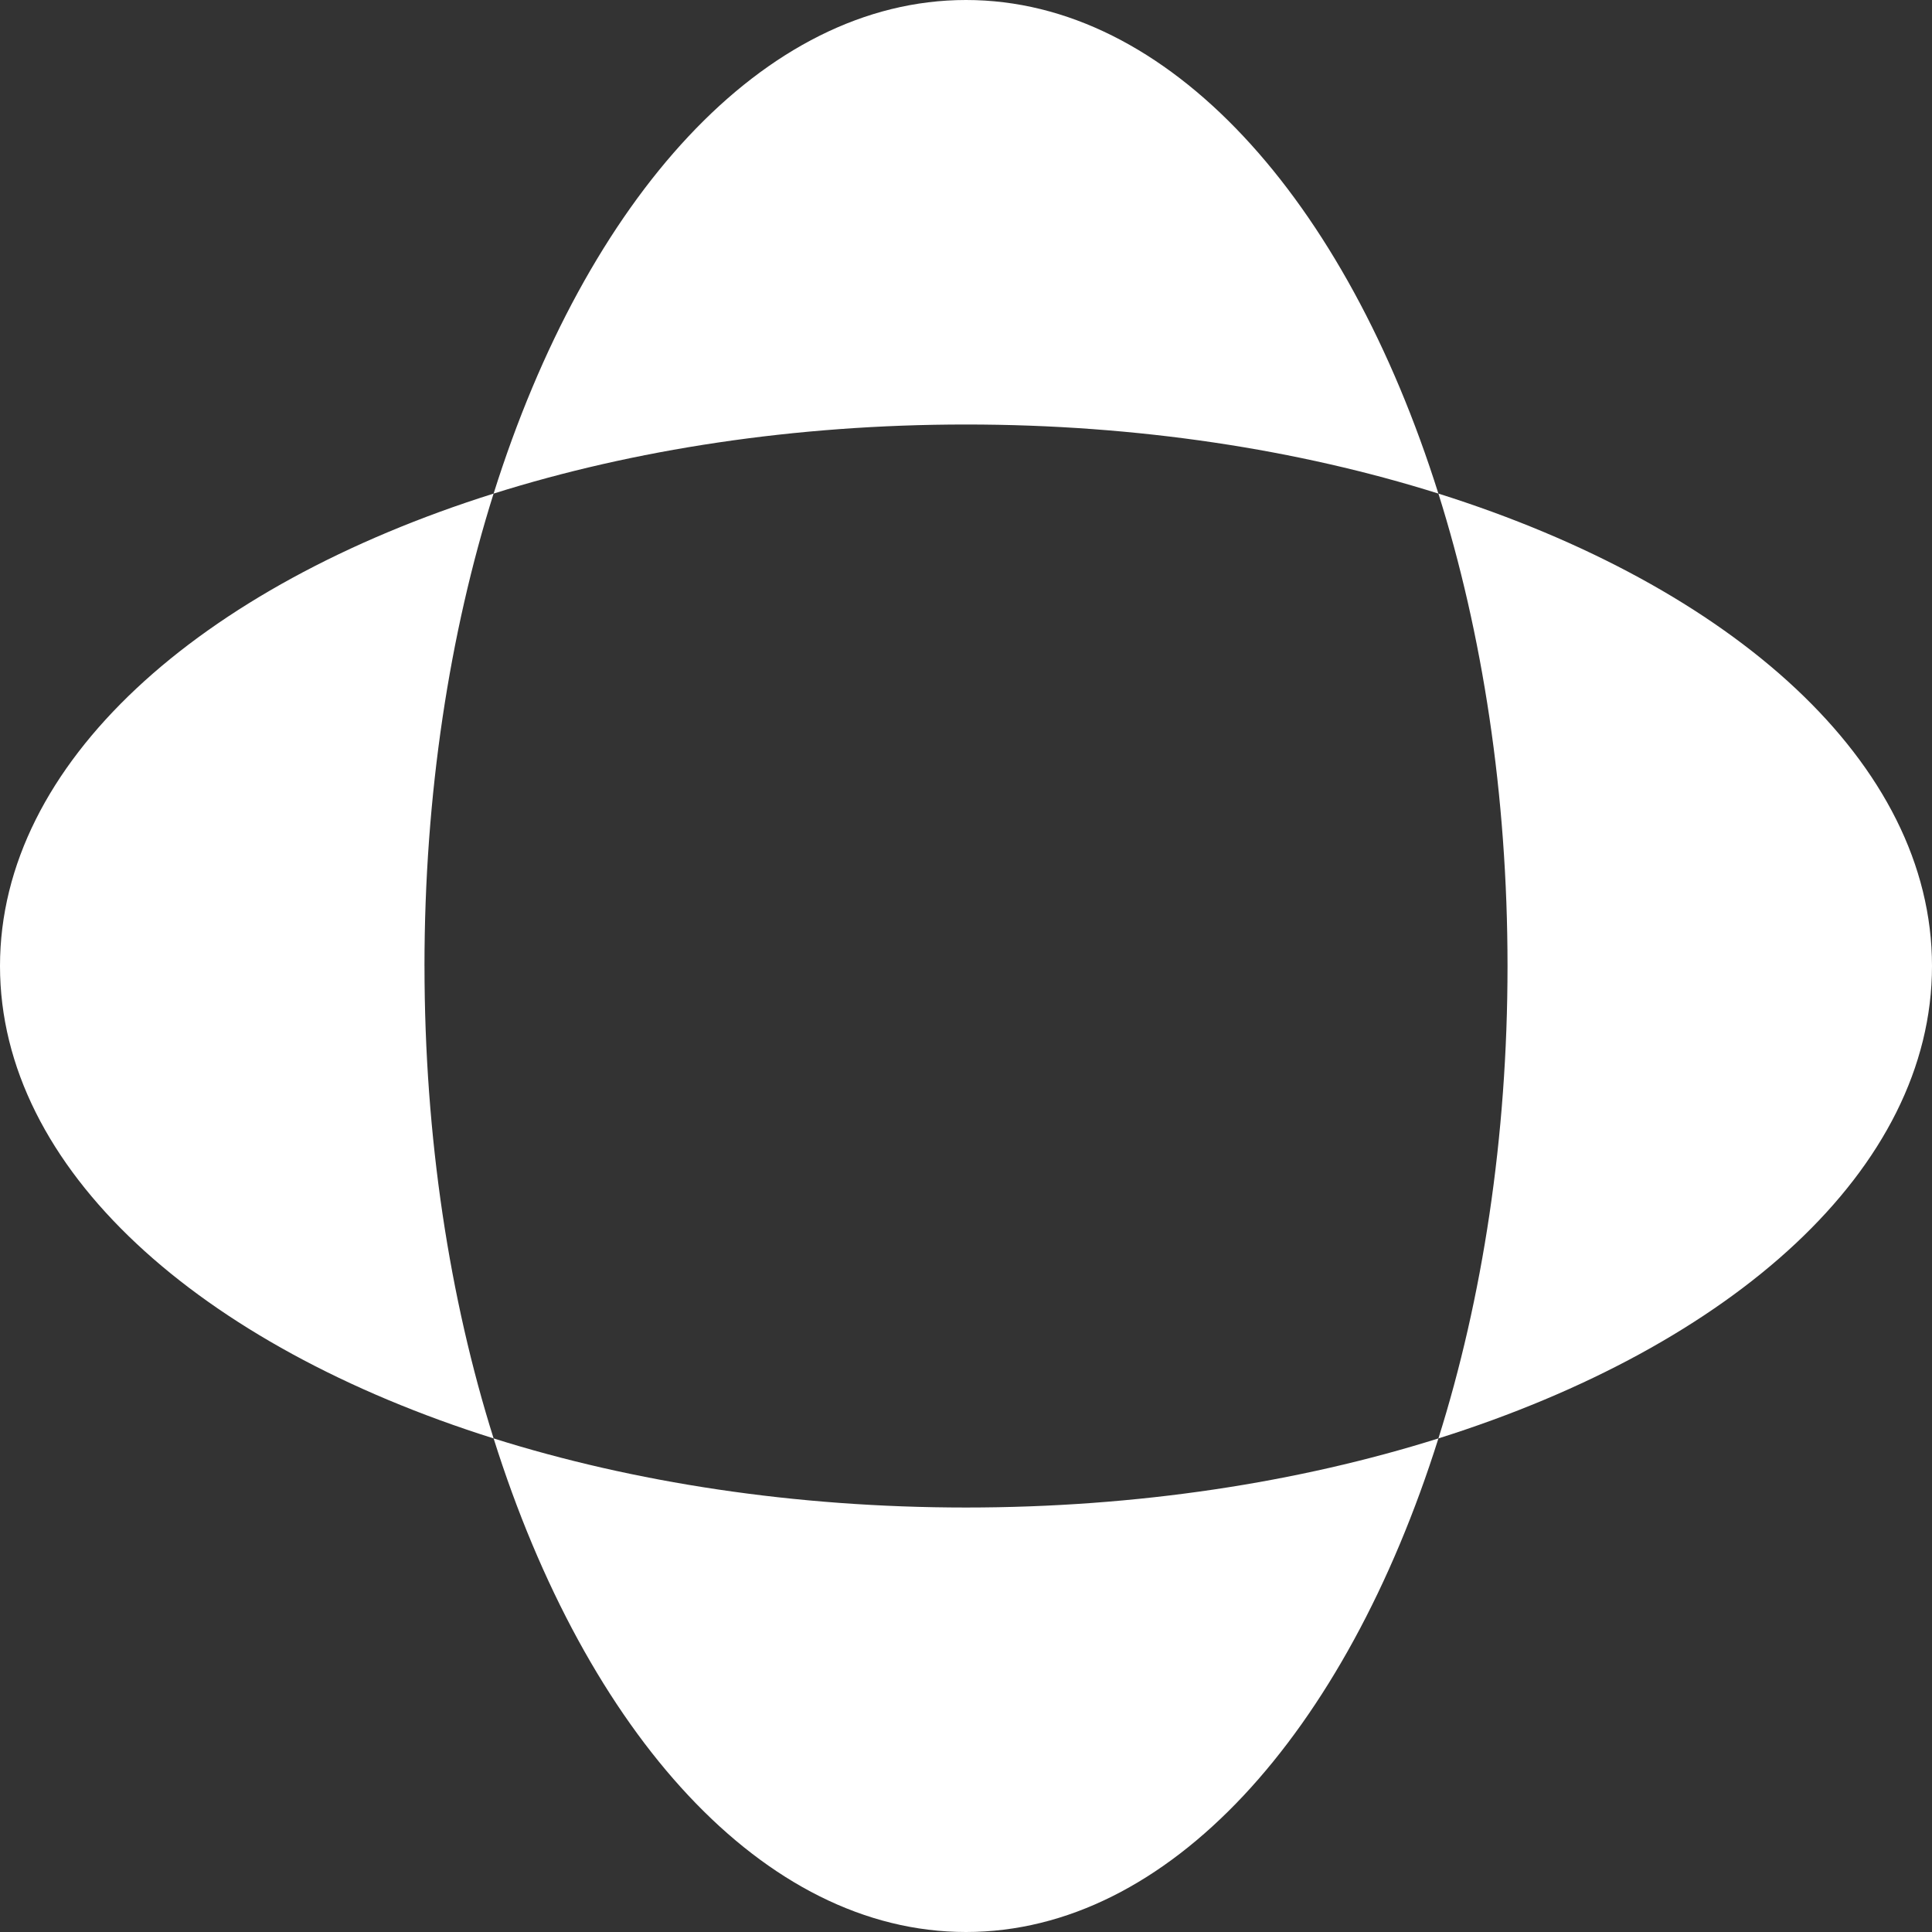 <?xml version="1.0" encoding="UTF-8"?><svg id="Layer_1" xmlns="http://www.w3.org/2000/svg" width="100" height="100" viewBox="0 0 100 100"><rect x="0" y="0" width="100" height="100" fill="#333333" stroke="none"/><defs><style>.cls-1{fill:#fff;}</style></defs><path class="cls-1" d="M21.972,50c0,8.883,1.3,17.222,3.577,24.452C10.303,69.651,0,60.5,0,50s10.302-19.65,25.548-24.452c-2.277,7.23-3.577,15.569-3.577,24.452M100,50c0-10.5-10.302-19.65-25.548-24.452,2.277,7.23,3.577,15.569,3.577,24.452s-1.3,17.222-3.577,24.452c15.246-4.802,25.548-13.951,25.548-24.452M25.549,74.452c4.801,15.245,13.951,25.548,24.451,25.548s19.651-10.303,24.452-25.548c-7.23,2.276-15.569,3.577-24.452,3.577s-17.221-1.301-24.451-3.577M74.451,25.548C69.65,10.303,60.5,0,50,0s-19.65,10.303-24.451,25.548c7.23-2.276,15.569-3.576,24.451-3.576s17.222,1.3,24.452,3.576"/></svg>